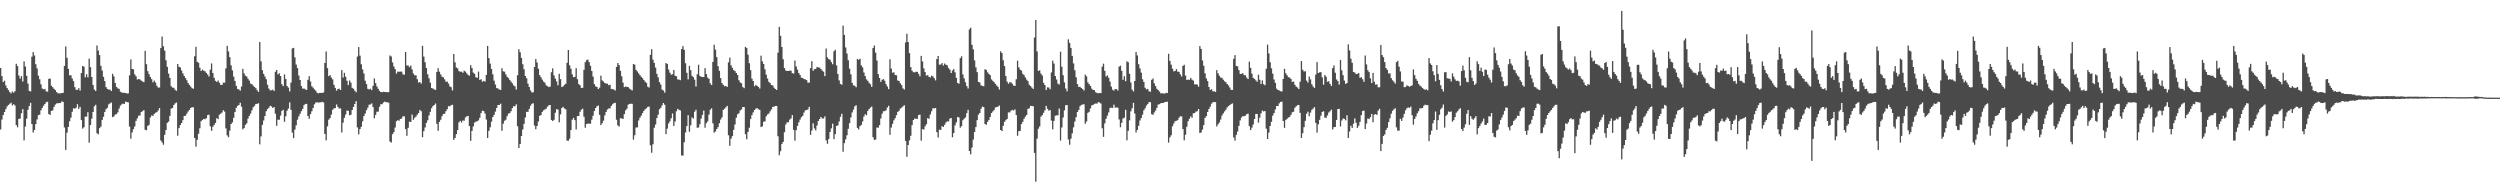 <svg xmlns="http://www.w3.org/2000/svg" width="1920" height="150"><path d="M0 52.190h1v47.223H0zM1 58.453h1v33.355H1zM2 63.017h1v25.365H2zM3 61.941h1v24.069H3zM4 65.621h1v18.173H4zM5 67.617h1v14.152H5zM6 69.175h1v11.485H6zM7 70.726h1v9.018H7zM8 71.742h1v7.169H8zM9 70.225h1v10.743H9zM10 71.170h1v8.864H10zM11 70.039h1v11.029H11zM12 48.998h1v47.093H12zM13 50.756h1v47.012H13zM14 58.020h1v33.394H14zM15 60.374h1v30.586H15zM16 58.412h1v28.551H16zM17 62.593h1v21.228H17zM18 47.081h1v60.750H18zM19 51.075h1v46.105H19zM20 58.210h1v32.944H20zM21 64.227h1v20.117H21zM22 69.810h1v11.608H22zM23 70.260h1v8.754H23zM24 43.499h1v51.758H24zM25 40.008h1v61.705H25zM26 42.610h1v57.179H26zM27 49.294h1v46.034H27zM28 52.526h1v39.198H28zM29 58.125h1v30.338H29zM30 60.881h1v27.206H30zM31 64.791h1v19.942H31zM32 68.068h1v14.739H32zM33 68.609h1v12.557H33zM34 68.325h1v11.536H34zM35 70.132h1v8.426H35zM36 70.450h1v7.688H36zM37 60.553h1v27.126H37zM38 60.311h1v27.902H38zM39 65.846h1v19.315H39zM40 66.954h1v17.890H40zM41 68.224h1v13.902H41zM42 69.163h1v11.146H42zM43 70.731h1v8.688H43zM44 71.668h1v7.657H44zM45 71.652h1v7.447H45zM46 71.722h1v7.340H46zM47 71.496h1v6.309H47zM48 71.263h1v7.020H48zM49 50.622h1v47.265H49zM50 35.674h1v79.470H50zM51 44.334h1v57.558H51zM52 52.863h1v44.567H52zM53 57.797h1v35.338H53zM54 57.853h1v32.503H54zM55 60.306h1v25.482H55zM56 62.332h1v20.836H56zM57 66.907h1v16.616H57zM58 68.886h1v13.801H58zM59 69.019h1v11.019H59zM60 67.710h1v15.923H60zM61 69.503h1v12.571H61zM62 56.097h1v36.122H62zM63 50.713h1v48.071H63zM64 51.199h1v46.537H64zM65 59.363h1v30.217H65zM66 57.048h1v32.524H66zM67 59.368h1v26.821H67zM68 44.997h1v64.550H68zM69 51.550h1v44.446H69zM70 59.122h1v31.998H70zM71 65.283h1v20.754H71zM72 68.755h1v12.922H72zM73 69.900h1v10.573H73zM74 34.922h1v67.445H74zM75 38.822h1v64.333H75zM76 42.287h1v56.116H76zM77 50.562h1v46.649H77zM78 54.144h1v37.946H78zM79 59.027h1v30.665H79zM80 62.272h1v23.739H80zM81 66.926h1v16.925H81zM82 68.299h1v14.489H82zM83 68.739h1v11.454H83zM84 68.809h1v10.595H84zM85 69.903h1v8.861H85zM86 56.658h1v33.366H86zM87 58.664h1v30.739H87zM88 63.711h1v24.302H88zM89 66.732h1v20.880H89zM90 67.864h1v18.385H90zM91 68.234h1v15.189H91zM92 70.379h1v10.720H92zM93 71.077h1v9.086H93zM94 71.281h1v8.257H94zM95 71.346h1v8.545H95zM96 71.395h1v6.703H96zM97 71.825h1v6.616H97zM98 71.711h1v6.875H98zM99 57.854h1v39.393H99zM100 45.612h1v60.931H100zM101 52.924h1v48.823H101zM102 53.232h1v45.930H102zM103 57.090h1v40.028H103zM104 58.588h1v34.223H104zM105 61.075h1v29.812H105zM106 60.660h1v28.220H106zM107 61.042h1v27.612H107zM108 61.898h1v24.175H108zM109 62.578h1v22.778H109zM110 63.062h1v21.452H110zM111 39.089h1v60.593H111zM112 49.320h1v50.669H112zM113 54.642h1v42.084H113zM114 56.915h1v38.967H114zM115 59.160h1v31.102H115zM116 60.771h1v27.915H116zM117 63.214h1v25.774H117zM118 61.890h1v25.572H118zM119 63.405h1v23.183H119zM120 65.899h1v20.207H120zM121 67.286h1v17.575H121zM122 67.171h1v15.854H122zM123 36.913h1v70.983H123zM124 28.073h1v81.304H124zM125 35.547h1v75.607H125zM126 38.933h1v64.575H126zM127 46.299h1v53.519H127zM128 51.366h1v42.929H128zM129 56.534h1v36.882H129zM130 59.868h1v29.122H130zM131 66.234h1v17.162H131zM132 67.217h1v15.749H132zM133 67.439h1v13.255H133zM134 68.909h1v10.487H134zM135 69.716h1v9.027H135zM136 49.155h1v55.055H136zM137 51.319h1v47.060H137zM138 51.805h1v44.280H138zM139 54.174h1v40.265H139zM140 56.438h1v35.799H140zM141 58.296h1v30.802H141zM142 59.953h1v28.950H142zM143 61.662h1v25.612H143zM144 63.740h1v21.920H144zM145 65.213h1v19.216H145zM146 66.508h1v16.421H146zM147 67.715h1v14.497H147zM148 68.149h1v14.376H148zM149 43.195h1v62.737H149zM150 36.003h1v76.655H150zM151 47.523h1v59.823H151zM152 48.186h1v54.519H152zM153 51.963h1v46.567H153zM154 54.522h1v38.576H154zM155 53.449h1v38.665H155zM156 54.251h1v37.039H156zM157 54.807h1v36.800H157zM158 55.970h1v34.813H158zM159 57.237h1v31.208H159zM160 58.768h1v29.313H160zM161 53.481h1v43.527H161zM162 48.748h1v51.706H162zM163 56.091h1v41.242H163zM164 59.730h1v36.201H164zM165 62.048h1v32.362H165zM166 62.932h1v27.839H166zM167 61.875h1v29.614H167zM168 63.482h1v24.614H168zM169 65.124h1v22.166H169zM170 65.280h1v21.128H170zM171 63.468h1v21.212H171zM172 63.491h1v22.204H172zM173 52.514h1v46.098H173zM174 35.211h1v68.797H174zM175 39.489h1v65.954H175zM176 43.880h1v56.445H176zM177 50.163h1v45.088H177zM178 54.030h1v39.991H178zM179 58.851h1v31.634H179zM180 62.149h1v23.857H180zM181 65.922h1v16.817H181zM182 68.295h1v13.023H182zM183 68.730h1v11.917H183zM184 69.557h1v9.324H184zM185 66.450h1v15.518H185zM186 52.883h1v46.432H186zM187 56.382h1v41.971H187zM188 58.132h1v37.767H188zM189 58.804h1v35.900H189zM190 60.481h1v30.585H190zM191 61.899h1v27.062H191zM192 64.220h1v23.063H192zM193 64.633h1v20.155H193zM194 65.827h1v16.536H194zM195 66.806h1v14.511H195zM196 67.716h1v12.172H196zM197 69.274h1v10.436H197zM198 70.556h1v8.754H198zM199 32.267h1v78.555H199zM200 47.116h1v57.622H200zM201 53.927h1v41.985H201zM202 56.684h1v35.882H202zM203 58.701h1v30.433H203zM204 60.833h1v24.641H204zM205 65.101h1v18.641H205zM206 67.970h1v14.756H206zM207 69.392h1v11.870H207zM208 69.359h1v12.345H208zM209 68.743h1v14.199H209zM210 69.891h1v12.344H210zM211 55.158h1v32.194H211zM212 53.749h1v42.877H212zM213 57.149h1v34.779H213zM214 56.250h1v35.765H214zM215 58.362h1v30.414H215zM216 64.669h1v20.538H216zM217 66.150h1v18.160H217zM218 57.120h1v36.402H218zM219 60.705h1v28.569H219zM220 66.086h1v18.933H220zM221 67.284h1v16.107H221zM222 70.209h1v8.435H222zM223 63.445h1v20.952H223zM224 37.155h1v64.706H224zM225 36.786h1v69.306H225zM226 44.093h1v55.422H226zM227 49.583h1v46.659H227zM228 52.253h1v39.636H228zM229 58.068h1v31.341H229zM230 61.457h1v25.963H230zM231 66.080h1v19.308H231zM232 68.113h1v15.502H232zM233 67.950h1v12.839H233zM234 68.681h1v11.126H234zM235 69.068h1v10.700H235zM236 61.273h1v27.842H236zM237 58.533h1v32.709H237zM238 62.548h1v25.043H238zM239 66.243h1v19.203H239zM240 67.353h1v15.584H240zM241 68.617h1v11.506H241zM242 69.569h1v9.288H242zM243 71.163h1v7.299H243zM244 71.726h1v7.142H244zM245 71.323h1v7.334H245zM246 71.315h1v7.214H246zM247 71.305h1v6.933H247zM248 71.015h1v7.658H248zM249 48.342h1v54.494H249zM250 39.515h1v68.306H250zM251 52.311h1v44.728H251zM252 58.471h1v33.426H252zM253 57.643h1v33.057H253zM254 59.564h1v28.443H254zM255 60.921h1v23.382H255zM256 65.151h1v18.102H256zM257 67.485h1v15.569H257zM258 69.629h1v10.618H258zM259 68.398h1v13.654H259zM260 68.081h1v15.329H260zM261 69.119h1v14.087H261zM262 53.871h1v47.873H262zM263 59.548h1v34.642H263zM264 55.925h1v34.551H264zM265 58.938h1v29.002H265zM266 61.995h1v22.962H266zM267 65.346h1v19.741H267zM268 61.804h1v26.721H268zM269 63.481h1v24.630H269zM270 67.416h1v17.083H270zM271 68.173h1v13.964H271zM272 69.705h1v10.178H272zM273 70.844h1v6.836H273zM274 43.411h1v54.411H274zM275 36.138h1v67.075H275zM276 42.770h1v56.368H276zM277 49.362h1v48.025H277zM278 53.302h1v39.941H278zM279 56.438h1v32.748H279zM280 61.968h1v25.300H280zM281 64.555h1v20.084H281zM282 68.205h1v14.530H282zM283 68.725h1v11.721H283zM284 68.170h1v12.056H284zM285 69.212h1v10.197H285zM286 65.906h1v16.307H286zM287 60.259h1v30.553H287zM288 63.868h1v24.391H288zM289 66.412h1v19.410H289zM290 68.175h1v17.553H290zM291 69.791h1v12.232H291zM292 70.644h1v9.406H292zM293 70.801h1v9.286H293zM294 70.511h1v8.256H294zM295 70.635h1v7.387H295zM296 70.636h1v7.819H296zM297 70.930h1v7.668H297zM298 70.707h1v8.147H298zM299 42.581h1v66.137H299zM300 43.366h1v66.145H300zM301 47.921h1v55.148H301zM302 50.972h1v50.539H302zM303 53.027h1v44.894H303zM304 56.525h1v36.591H304zM305 55.008h1v37.253H305zM306 55.098h1v37.618H306zM307 55.010h1v36.385H307zM308 54.976h1v36.066H308zM309 57.104h1v32.181H309zM310 57.404h1v32.014H310zM311 39.927h1v59.176H311zM312 50.339h1v53.960H312zM313 50.322h1v47.812H313zM314 51.618h1v41.810H314zM315 50.323h1v43.377H315zM316 53.279h1v34.739H316zM317 56.407h1v35.606H317zM318 57.854h1v32.637H318zM319 57.799h1v31.713H319zM320 60.816h1v27.257H320zM321 63.458h1v23.304H321zM322 62.969h1v21.447H322zM323 64.195h1v21.238H323zM324 35.190h1v70.122H324zM325 43.488h1v57.215H325zM326 47.839h1v50.085H326zM327 52.290h1v42.140H327zM328 57.026h1v35.313H328zM329 60.115h1v28.563H329zM330 63.474h1v22.403H330zM331 67.646h1v15.463H331zM332 68.007h1v13.512H332zM333 68.664h1v11.998H333zM334 69.091h1v10.427H334zM335 55.246h1v39.878H335zM336 52.392h1v48.062H336zM337 55.033h1v38.556H337zM338 57.128h1v34.812H338zM339 58.916h1v30.334H339zM340 59.371h1v28.172H340zM341 60.911h1v26.372H341zM342 62.780h1v22.607H342zM343 62.665h1v21.179H343zM344 64.154h1v17.405H344zM345 66.295h1v15.363H345zM346 66.972h1v13.816H346zM347 69.445h1v11.037H347zM348 41.467h1v65.963H348zM349 47.884h1v58.031H349zM350 51.821h1v51.237H350zM351 52.554h1v47.286H351zM352 54.625h1v39.389H352zM353 55.079h1v37.758H353zM354 55.026h1v39.066H354zM355 55.927h1v36.596H355zM356 54.277h1v38.468H356zM357 54.984h1v35.214H357zM358 56.366h1v32.954H358zM359 57.500h1v31.476H359zM360 58.089h1v38.741H360zM361 50.065h1v58.059H361zM362 52.285h1v48.285H362zM363 55.757h1v41.364H363zM364 56.658h1v37.445H364zM365 59.267h1v34.227H365zM366 59.788h1v33.316H366zM367 54.972h1v37.474H367zM368 61.366h1v29.085H368zM369 60.828h1v26.015H369zM370 62.721h1v22.275H370zM371 62.146h1v23.138H371zM372 62.684h1v24.513H372zM373 57.486h1v34.386H373zM374 35.266h1v70.682H374zM375 44.632h1v55.871H375zM376 48.829h1v48.976H376zM377 52.956h1v40.492H377zM378 57.063h1v32.803H378zM379 61.877h1v26.301H379zM380 64.929h1v20.762H380zM381 67.627h1v15.280H381zM382 68.012h1v12.554H382zM383 68.748h1v11.911H383zM384 69.085h1v10.532H384zM385 52.380h1v48.072H385zM386 54.807h1v40.211H386zM387 55.025h1v37.735H387zM388 57.133h1v34.804H388zM389 58.919h1v30.336H389zM390 59.951h1v27.328H390zM391 61.389h1v25.495H391zM392 62.660h1v22.727H392zM393 63.981h1v19.011H393zM394 65.518h1v16.042H394zM395 66.319h1v15.336H395zM396 68.779h1v11.363H396zM397 57.778h1v39.134H397zM398 37.774h1v75.892H398zM399 40.190h1v70.421H399zM400 44.506h1v59.931H400zM401 49.353h1v50.132H401zM402 53.181h1v41.875H402zM403 58.365h1v31.856H403zM404 60.087h1v25.774H404zM405 64.257h1v21.669H405zM406 66.793h1v16.846H406zM407 69.501h1v11.698H407zM408 71.010h1v8.740H408zM409 70.838h1v8.423H409zM410 51.459h1v44.936H410zM411 45.316h1v53.969H411zM412 47.989h1v48.711H412zM413 52.796h1v40.516H413zM414 57.699h1v31.308H414zM415 59.360h1v28.976H415zM416 61.109h1v24.818H416zM417 62.671h1v22.008H417zM418 63.464h1v20.628H418zM419 65.486h1v17.988H419zM420 66.211h1v15.735H420zM421 66.884h1v14.000H421zM422 66.530h1v14.096H422zM423 55.479h1v36.612H423zM424 52.456h1v40.482H424zM425 57.925h1v34.103H425zM426 60.399h1v26.191H426zM427 62.513h1v21.269H427zM428 65.462h1v18.757H428zM429 56.693h1v37.262H429zM430 60.792h1v27.081H430zM431 66.872h1v16.109H431zM432 66.292h1v15.793H432zM433 65.131h1v18.208H433zM434 64.315h1v19.652H434zM435 48.244h1v59.717H435zM436 38.380h1v69.761H436zM437 50.166h1v56.309H437zM438 52.812h1v47.095H438zM439 57.070h1v34.820H439zM440 59.295h1v31.206H440zM441 59.029h1v33.223H441zM442 52.307h1v47.055H442zM443 60.802h1v28.359H443zM444 64.563h1v24.545H444zM445 65.493h1v20.385H445zM446 67.528h1v16.679H446zM447 67.415h1v16.088H447zM448 53.611h1v36.019H448zM449 47.756h1v50.340H449zM450 46.246h1v48.971H450zM451 45.740h1v49.193H451zM452 47.731h1v47.173H452zM453 50.464h1v44.560H453zM454 54.473h1v37.426H454zM455 58.851h1v30.056H455zM456 64.589h1v20.597H456zM457 66.295h1v16.650H457zM458 66.783h1v14.842H458zM459 68.424h1v12.601H459zM460 67.328h1v20.862H460zM461 58.121h1v37.989H461zM462 61.734h1v32.896H462zM463 62.609h1v30.050H463zM464 63.732h1v24.871H464zM465 64.220h1v21.801H465zM466 64.264h1v19.862H466zM467 65.442h1v17.938H467zM468 65.142h1v18.079H468zM469 68.284h1v13.082H469zM470 68.410h1v11.691H470zM471 68.826h1v10.390H471zM472 69.481h1v9.445H472zM473 51.395h1v40.578H473zM474 48.408h1v47.892H474zM475 50.025h1v47.224H475zM476 54.381h1v36.447H476zM477 58.581h1v32.346H477zM478 63.480h1v27.890H478zM479 66.904h1v20.773H479zM480 66.473h1v18.286H480zM481 66.705h1v16.783H481zM482 66.925h1v13.461H482zM483 68.036h1v11.763H483zM484 68.752h1v10.851H484zM485 69.490h1v10.304H485zM486 49.193h1v58.072H486zM487 49.668h1v54.208H487zM488 53.671h1v44.254H488zM489 54.885h1v42.968H489zM490 56.308h1v36.190H490zM491 57.719h1v32.692H491zM492 58.950h1v29.872H492zM493 60.000h1v26.850H493zM494 61.448h1v23.680H494zM495 62.727h1v21.259H495zM496 63.682h1v19.524H496zM497 66.562h1v15.524H497zM498 67.238h1v14.631H498zM499 42.118h1v69.518H499zM500 37.774h1v79.512H500zM501 45.802h1v64.983H501zM502 48.349h1v49.727H502zM503 51.863h1v43.753H503zM504 56.684h1v34.008H504zM505 59.402h1v28.669H505zM506 63.072h1v20.839H506zM507 64.906h1v17.945H507zM508 68.807h1v12.138H508zM509 69.491h1v9.608H509zM510 71.119h1v9.318H510zM511 48.369h1v54.712H511zM512 49.098h1v49.734H512zM513 53.377h1v41.466H513zM514 55.800h1v37.400H514zM515 57.394h1v33.419H515zM516 56.982h1v30.171H516zM517 53.781h1v42.923H517zM518 58.223h1v35.114H518zM519 58.584h1v26.879H519zM520 60.966h1v22.624H520zM521 61.121h1v23.240H521zM522 61.573h1v23.267H522zM523 37.671h1v81.729H523zM524 35.430h1v84.069H524zM525 38.253h1v71.025H525zM526 48.590h1v53.121H526zM527 55.923h1v40.922H527zM528 60.989h1v27.471H528zM529 50.597h1v50.597H529zM530 53.931h1v42.250H530zM531 58.280h1v31.939H531zM532 59.293h1v31.757H532zM533 61.203h1v24.631H533zM534 66.436h1v17.818H534zM535 57.003h1v41.104H535zM536 49.738h1v48.228H536zM537 58.239h1v37.173H537zM538 58.965h1v32.132H538zM539 59.116h1v29.116H539zM540 59.199h1v25.721H540zM541 52.348h1v45.748H541zM542 56.904h1v37.694H542zM543 59.587h1v33.588H543zM544 60.497h1v27.441H544zM545 64.000h1v20.335H545zM546 65.295h1v17.929H546zM547 47.517h1v47.202H547zM548 34.353h1v67.557H548zM549 38.109h1v62.869H549zM550 43.812h1v55.272H550zM551 50.821h1v46.811H551zM552 54.386h1v40.290H552zM553 59.982h1v31.804H553zM554 63.811h1v26.288H554zM555 65.160h1v19.237H555zM556 66.245h1v17.265H556zM557 65.928h1v16.515H557zM558 66.741h1v14.546H558zM559 47.867h1v56.024H559zM560 44.261h1v67.711H560zM561 50.195h1v56.228H561zM562 52.065h1v52.456H562zM563 53.877h1v45.787H563zM564 54.613h1v41.002H564zM565 56.039h1v34.344H565zM566 57.588h1v30.156H566zM567 61.603h1v25.368H567zM568 63.283h1v21.563H568zM569 63.969h1v20.071H569zM570 66.870h1v15.292H570zM571 67.718h1v14.533H571zM572 35.987h1v67.140H572zM573 36.799h1v70.147H573zM574 41.969h1v59.368H574zM575 48.554h1v49.480H575zM576 53.850h1v37.639H576zM577 60.424h1v28.029H577zM578 62.203h1v24.127H578zM579 66.248h1v18.276H579zM580 65.208h1v18.272H580zM581 65.954h1v17.103H581zM582 66.773h1v17.139H582zM583 68.012h1v16.347H583zM584 42.730h1v54.871H584zM585 47.171h1v49.834H585zM586 49.162h1v44.313H586zM587 53.202h1v40.008H587zM588 57.353h1v31.973H588zM589 60.309h1v27.554H589zM590 62.883h1v24.364H590zM591 63.856h1v21.664H591zM592 65.331h1v18.708H592zM593 65.584h1v16.508H593zM594 67.314h1v14.668H594zM595 68.361h1v13.007H595zM596 69.065h1v12.347H596zM597 40.388h1v64.254H597zM598 20.637h1v98.598H598zM599 27.517h1v88.633H599zM600 36.049h1v74.501H600zM601 45.498h1v63.460H601zM602 52.261h1v49.297H602zM603 54.146h1v41.447H603zM604 54.547h1v39.479H604zM605 54.408h1v39.424H605zM606 54.276h1v37.560H606zM607 54.291h1v36.640H607zM608 56.141h1v32.229H608zM609 56.513h1v43.229H609zM610 46.483h1v61.540H610zM611 51.035h1v48.983H611zM612 53.482h1v43.171H612zM613 56.061h1v37.884H613zM614 57.666h1v34.204H614zM615 59.647h1v30.359H615zM616 59.922h1v29.086H616zM617 60.659h1v25.827H617zM618 60.996h1v23.751H618zM619 61.510h1v23.021H619zM620 63.426h1v20.606H620zM621 63.490h1v18.567H621zM622 52.327h1v51.232H622zM623 46.941h1v53.332H623zM624 54.349h1v40.346H624zM625 53.081h1v45.542H625zM626 52.892h1v47.255H626zM627 51.406h1v44.978H627zM628 51.748h1v41.161H628zM629 51.948h1v39.437H629zM630 53.064h1v36.746H630zM631 54.188h1v36.822H631zM632 55.035h1v35.959H632zM633 58.466h1v30.951H633zM634 37.280h1v70.551H634zM635 44.065h1v66.371H635zM636 45.409h1v61.405H636zM637 45.887h1v55.482H637zM638 47.719h1v50.913H638zM639 49.342h1v45.645H639zM640 39.426h1v67.415H640zM641 38.241h1v64.749H641zM642 50.218h1v46.479H642zM643 56.763h1v39.479H643zM644 61.740h1v31.525H644zM645 64.464h1v25.234H645zM646 65.096h1v22.323H646zM647 19.656h1v96.894H647zM648 26.849h1v83.056H648zM649 36.435h1v70.632H649zM650 41.132h1v62.732H650zM651 46.279h1v52.631H651zM652 52.812h1v41.762H652zM653 57.089h1v33.103H653zM654 63.623h1v22.762H654zM655 65.526h1v18.656H655zM656 65.870h1v15.812H656zM657 67.021h1v13.804H657zM658 45.273h1v52.946H658zM659 45.946h1v53.462H659zM660 45.096h1v51.772H660zM661 50.206h1v45.741H661zM662 51.687h1v41.675H662zM663 55.660h1v33.830H663zM664 58.420h1v29.306H664zM665 60.903h1v27.600H665zM666 62.037h1v23.137H666zM667 63.613h1v20.120H667zM668 64.722h1v17.918H668zM669 66.704h1v15.171H669zM670 36.839h1v68.551H670zM671 34.971h1v72.503H671zM672 40.418h1v66.763H672zM673 46.516h1v51.445H673zM674 56.912h1v41.182H674zM675 59.924h1v36.167H675zM676 62.897h1v28.139H676zM677 61.283h1v26.081H677zM678 60.781h1v24.687H678zM679 61.988h1v23.370H679zM680 64.618h1v20.067H680zM681 66.448h1v16.122H681zM682 68.430h1v12.840H682zM683 45.538h1v57.977H683zM684 52.651h1v45.319H684zM685 55.854h1v39.257H685zM686 55.483h1v36.944H686zM687 57.587h1v33.255H687zM688 57.820h1v30.620H688zM689 61.772h1v24.179H689zM690 62.198h1v22.908H690zM691 64.010h1v19.367H691zM692 65.358h1v17.352H692zM693 67.868h1v13.808H693zM694 68.779h1v12.053H694zM695 32.595h1v75.658H695zM696 25.891h1v94.546H696zM697 32.281h1v79.153H697zM698 40.817h1v67.031H698zM699 51.579h1v52.713H699zM700 54.289h1v41.802H700zM701 55.443h1v36.696H701zM702 55.539h1v35.537H702zM703 55.090h1v36.038H703zM704 55.201h1v36.112H704zM705 56.678h1v31.731H705zM706 58.575h1v29.427H706zM707 42.929h1v65.106H707zM708 47.199h1v51.919H708zM709 52.502h1v47.056H709zM710 55.360h1v41.657H710zM711 58.071h1v37.327H711zM712 57.705h1v33.006H712zM713 58.993h1v32.235H713zM714 59.485h1v28.428H714zM715 58.120h1v27.327H715zM716 58.613h1v24.468H716zM717 60.026h1v23.259H717zM718 61.723h1v21.235H718zM719 45.365h1v56.172H719zM720 42.995h1v62.559H720zM721 49.681h1v49.830H721zM722 49.557h1v50.259H722zM723 48.442h1v48.457H723zM724 50.333h1v47.162H724zM725 48.780h1v47.115H725zM726 49.727h1v44.379H726zM727 50.161h1v42.981H727zM728 52.252h1v41.109H728zM729 53.459h1v37.643H729zM730 56.103h1v34.497H730zM731 54.173h1v51.222H731zM732 53.055h1v49.153H732zM733 55.573h1v40.692H733zM734 59.781h1v34.241H734zM735 63.684h1v26.098H735zM736 64.318h1v25.959H736zM737 44.636h1v53.405H737zM738 43.221h1v53.641H738zM739 57.137h1v35.181H739zM740 60.223h1v30.963H740zM741 63.248h1v26.959H741zM742 66.102h1v20.803H742zM743 67.935h1v16.404H743zM744 22.581h1v93.392H744zM745 21.244h1v97.305H745zM746 34.382h1v78.951H746zM747 37.862h1v69.363H747zM748 46.392h1v54.992H748zM749 51.709h1v45.858H749zM750 55.382h1v36.861H750zM751 62.946h1v25.141H751zM752 63.353h1v23.453H752zM753 65.537h1v17.993H753zM754 65.987h1v15.866H754zM755 66.256h1v16.023H755zM756 53.204h1v42.007H756zM757 53.640h1v42.176H757zM758 55.552h1v38.044H758zM759 56.752h1v35.357H759zM760 57.746h1v32.074H760zM761 60.965h1v25.880H761zM762 62.069h1v23.543H762zM763 63.110h1v21.410H763zM764 64.427h1v18.109H764zM765 65.713h1v16.494H765zM766 66.641h1v15.238H766zM767 68.744h1v12.288H767zM768 39.446h1v60.391H768zM769 40.690h1v60.036H769zM770 46.288h1v50.344H770zM771 50.722h1v42.851H771zM772 58.431h1v33.858H772zM773 62.745h1v28.606H773zM774 64.293h1v22.005H774zM775 63.125h1v23.236H775zM776 63.305h1v21.763H776zM777 64.304h1v20.094H777zM778 65.756h1v19.157H778zM779 66.022h1v17.974H779zM780 60.857h1v27.511H780zM781 46.608h1v57.623H781zM782 51.704h1v49.121H782zM783 53.529h1v46.938H783zM784 54.218h1v41.134H784zM785 56.632h1v36.936H785zM786 57.703h1v33.504H786zM787 59.460h1v30.078H787zM788 61.167h1v27.083H788zM789 62.367h1v21.230H789zM790 65.121h1v18.003H790zM791 66.079h1v15.210H791zM792 67.302h1v14.196H792zM793 68.310h1v13.275H793zM794 28.800h1v88.586H794zM795 15.407h1v124.103H795zM796 39.476h1v67.028H796zM797 54.469h1v44.412H797zM798 54.023h1v43.103H798zM799 56.596h1v32.976H799zM800 57.999h1v30.442H800zM801 63.606h1v23.046H801zM802 65.345h1v19.366H802zM803 69.113h1v12.195H803zM804 67.062h1v16.517H804zM805 67.211h1v17.766H805zM806 68.543h1v15.982H806zM807 55.601h1v36.975H807zM808 46.610h1v52.696H808zM809 48.862h1v43.974H809zM810 58.419h1v30.488H810zM811 61.108h1v27.493H811zM812 64.183h1v24.392H812zM813 64.924h1v18.413H813zM814 39.738h1v68.230H814zM815 51.237h1v46.654H815zM816 57.742h1v32.533H816zM817 63.289h1v21.504H817zM818 68.006h1v12.817H818zM819 70.131h1v10.489H819zM820 30.209h1v76.910H820zM821 32.934h1v78.223H821zM822 36.816h1v69.659H822zM823 42.919h1v59.531H823zM824 48.714h1v49.072H824zM825 53.954h1v39.367H825zM826 59.348h1v30.635H826zM827 64.572h1v21.455H827zM828 66.740h1v17.708H828zM829 66.639h1v14.980H829zM830 67.587h1v13.007H830zM831 68.388h1v11.860H831zM832 69.485h1v10.597H832zM833 57.370h1v37.662H833zM834 58.690h1v34.661H834zM835 63.306h1v23.383H835zM836 64.672h1v21.173H836zM837 65.986h1v17.243H837zM838 68.070h1v12.865H838zM839 69.142h1v11.460H839zM840 69.166h1v10.641H840zM841 70.806h1v8.640H841zM842 71.378h1v8.243H842zM843 71.694h1v6.758H843zM844 71.331h1v7.399H844zM845 71.502h1v8.075H845zM846 51.141h1v47.359H846zM847 48.917h1v56.191H847zM848 54.358h1v40.400H848zM849 58.746h1v32.446H849zM850 57.914h1v30.886H850zM851 59.712h1v26.591H851zM852 62.649h1v20.257H852zM853 66.533h1v16.139H853zM854 68.888h1v13.996H854zM855 69.650h1v10.742H855zM856 68.359h1v14.315H856zM857 68.448h1v14.028H857zM858 69.512h1v13.168H858zM859 51.138h1v40.621H859zM860 50.417h1v47.315H860zM861 54.360h1v39.959H861zM862 61.264h1v29.752H862zM863 58.504h1v31.869H863zM864 62.341h1v21.964H864zM865 47.079h1v60.711H865zM866 47.809h1v52.670H866zM867 56.692h1v35.720H867zM868 63.371h1v22.145H868zM869 68.880h1v14.268H869zM870 70.253h1v8.764H870zM871 62.198h1v24.985H871zM872 40.002h1v61.711H872zM873 42.620h1v57.178H873zM874 49.292h1v47.318H874zM875 52.542h1v40.021H875zM876 55.757h1v34.900H876zM877 60.886h1v27.204H877zM878 62.959h1v21.781H878zM879 67.359h1v15.859H879zM880 68.615h1v12.551H880zM881 68.321h1v11.546H881zM882 70.137h1v8.257H882zM883 70.449h1v8.112H883zM884 61.282h1v26.402H884zM885 60.303h1v27.912H885zM886 63.976h1v22.379H886zM887 66.041h1v18.858H887zM888 68.224h1v14.599H888zM889 69.167h1v11.171H889zM890 70.312h1v9.731H890zM891 71.668h1v7.662H891zM892 71.649h1v7.451H892zM893 71.731h1v7.328H893zM894 71.878h1v6.501H894zM895 71.261h1v7.029H895zM896 71.458h1v6.620H896zM897 41.259h1v68.274H897zM898 46.747h1v58.769H898zM899 49.724h1v54.167H899zM900 52.742h1v44.208H900zM901 54.816h1v40.082H901zM902 54.501h1v38.616H902zM903 53.083h1v39.700H903zM904 54.995h1v37.291H904zM905 55.210h1v35.245H905zM906 57.084h1v32.221H906zM907 58.706h1v30.717H907zM908 50.650h1v48.486H908zM909 49.703h1v58.048H909zM910 58.019h1v45.467H910zM911 61.414h1v35.902H911zM912 61.150h1v31.994H912zM913 61.280h1v29.978H913zM914 59.805h1v29.605H914zM915 61.176h1v29.299H915zM916 61.918h1v25.129H916zM917 64.771h1v22.076H917zM918 64.786h1v20.984H918zM919 64.906h1v20.518H919zM920 66.557h1v17.132H920zM921 35.369h1v66.761H921zM922 37.565h1v64.193H922zM923 46.397h1v53.098H923zM924 50.475h1v45.587H924zM925 56.339h1v34.209H925zM926 60.244h1v28.923H926zM927 62.281h1v23.680H927zM928 66.809h1v16.846H928zM929 69.121h1v12.779H929zM930 68.434h1v11.167H930zM931 70.154h1v8.376H931zM932 70.087h1v8.197H932zM933 70.628h1v7.840H933zM934 53.841h1v43.284H934zM935 56.324h1v39.149H935zM936 58.168h1v35.864H936zM937 59.545h1v32.266H937zM938 59.805h1v28.979H938zM939 61.207h1v25.903H939zM940 62.424h1v23.143H940zM941 63.183h1v21.033H941zM942 64.495h1v18.004H942zM943 65.650h1v15.881H943zM944 67.213h1v13.502H944zM945 69.018h1v10.947H945zM946 69.082h1v10.320H946zM947 45.142h1v60.440H947zM948 42.333h1v65.723H948zM949 50.627h1v52.929H949zM950 50.994h1v50.048H950zM951 53.862h1v42.818H951zM952 56.802h1v35.639H952zM953 56.716h1v33.539H953zM954 56.184h1v33.007H954zM955 57.679h1v31.597H955zM956 57.774h1v31.080H956zM957 59.615h1v28.106H957zM958 60.701h1v26.575H958zM959 47.336h1v49.596H959zM960 52.054h1v47.857H960zM961 56.519h1v41.465H961zM962 59.801h1v35.768H962zM963 60.646h1v30.742H963zM964 61.706h1v25.821H964zM965 62.791h1v24.697H965zM966 57.395h1v36.744H966zM967 61.246h1v29.119H967zM968 64.550h1v22.464H968zM969 61.742h1v23.149H969zM970 64.647h1v20.951H970zM971 65.415h1v19.769H971zM972 52.803h1v46.004H972zM973 34.269h1v72.500H973zM974 41.046h1v60.775H974zM975 47.832h1v48.944H975zM976 52.464h1v41.011H976zM977 56.552h1v32.282H977zM978 61.023h1v25.821H978zM979 63.643h1v20.446H979zM980 68.088h1v13.319H980zM981 69.113h1v12.337H981zM982 69.457h1v9.909H982zM983 70.052h1v8.208H983zM984 70.309h1v7.762H984zM985 60.625h1v32.297H985zM986 52.817h1v45.389H986zM987 56.261h1v35.849H987zM988 57.825h1v33.467H988zM989 59.264h1v31.006H989zM990 59.560h1v30.173H990zM991 60.600h1v27.575H991zM992 62.949h1v23.285H992zM993 62.621h1v23.180H993zM994 65.103h1v17.707H994zM995 66.506h1v15.130H995zM996 67.232h1v13.582H996zM997 68.418h1v12.180H997zM998 62.792h1v23.911H998zM999 46.856h1v59.102H999zM1000 53.615h1v48.680H1000zM1001 54.867h1v42.814H1001zM1002 54.709h1v38.046H1002zM1003 61.909h1v25.471H1003zM1004 63.410h1v22.370H1004zM1005 58.775h1v30.517H1005zM1006 60.954h1v25.517H1006zM1007 64.643h1v19.705H1007zM1008 66.393h1v17.000H1008zM1009 67.553h1v14.733H1009zM1010 57.293h1v37.060H1010zM1011 47.700h1v54.152H1011zM1012 56.045h1v39.453H1012zM1013 55.546h1v36.498H1013zM1014 55.392h1v33.468H1014zM1015 59.381h1v26.586H1015zM1016 65.039h1v20.435H1016zM1017 57.579h1v32.734H1017zM1018 58.953h1v31.520H1018zM1019 62.819h1v25.856H1019zM1020 62.337h1v24.102H1020zM1021 64.393h1v21.067H1021zM1022 66.015h1v18.222H1022zM1023 52.323h1v47.098H1023zM1024 50.287h1v47.343H1024zM1025 55.848h1v41.634H1025zM1026 61.005h1v31.080H1026zM1027 62.248h1v21.477H1027zM1028 64.949h1v18.674H1028zM1029 46.027h1v51.107H1029zM1030 54.009h1v38.505H1030zM1031 57.740h1v33.248H1031zM1032 61.904h1v29.390H1032zM1033 64.474h1v27.942H1033zM1034 63.734h1v24.812H1034zM1035 34.062h1v71.942H1035zM1036 38.778h1v62.262H1036zM1037 45.053h1v51.515H1037zM1038 48.230h1v50.014H1038zM1039 55.269h1v39.784H1039zM1040 55.719h1v35.227H1040zM1041 56.889h1v37.347H1041zM1042 56.745h1v41.478H1042zM1043 56.127h1v40.458H1043zM1044 59.757h1v33.864H1044zM1045 59.236h1v29.210H1045zM1046 60.835h1v24.451H1046zM1047 62.844h1v22.074H1047zM1048 42.632h1v56.510H1048zM1049 49.461h1v45.435H1049zM1050 53.978h1v37.041H1050zM1051 55.414h1v36.045H1051zM1052 60.146h1v29.813H1052zM1053 63.785h1v23.766H1053zM1054 55.949h1v37.953H1054zM1055 62.824h1v25.228H1055zM1056 65.022h1v22.617H1056zM1057 64.761h1v23.492H1057zM1058 67.033h1v17.930H1058zM1059 67.005h1v16.568H1059zM1060 34.486h1v81.552H1060zM1061 42.266h1v68.215H1061zM1062 43.913h1v60.476H1062zM1063 47.678h1v55.587H1063zM1064 52.293h1v47.512H1064zM1065 53.609h1v44.520H1065zM1066 56.403h1v37.343H1066zM1067 56.373h1v34.566H1067zM1068 60.023h1v27.335H1068zM1069 61.627h1v23.449H1069zM1070 62.736h1v21.293H1070zM1071 64.208h1v18.923H1071zM1072 47.711h1v50.100H1072zM1073 46.722h1v53.690H1073zM1074 51.208h1v49.080H1074zM1075 54.905h1v36.333H1075zM1076 62.559h1v30.315H1076zM1077 62.709h1v27.600H1077zM1078 66.966h1v20.487H1078zM1079 66.772h1v17.907H1079zM1080 65.538h1v17.633H1080zM1081 65.979h1v16.494H1081zM1082 66.608h1v16.228H1082zM1083 66.064h1v15.790H1083zM1084 65.526h1v22.943H1084zM1085 53.327h1v42.402H1085zM1086 57.684h1v33.645H1086zM1087 60.495h1v28.944H1087zM1088 62.057h1v24.997H1088zM1089 64.393h1v21.019H1089zM1090 65.746h1v17.399H1090zM1091 66.462h1v16.789H1091zM1092 67.528h1v15.458H1092zM1093 68.408h1v12.796H1093zM1094 68.994h1v11.392H1094zM1095 68.535h1v12.221H1095zM1096 69.406h1v11.281H1096zM1097 44.608h1v63.794H1097zM1098 48.681h1v54.802H1098zM1099 49.895h1v50.448H1099zM1100 54.752h1v39.965H1100zM1101 57.766h1v34.432H1101zM1102 62.423h1v23.224H1102zM1103 49.973h1v49.744H1103zM1104 56.709h1v35.620H1104zM1105 61.353h1v26.835H1105zM1106 65.498h1v18.424H1106zM1107 68.399h1v14.305H1107zM1108 70.273h1v9.997H1108zM1109 55.502h1v42.506H1109zM1110 55.398h1v33.604H1110zM1111 60.130h1v27.774H1111zM1112 60.326h1v25.286H1112zM1113 60.563h1v25.457H1113zM1114 62.544h1v23.034H1114zM1115 56.380h1v37.076H1115zM1116 58.889h1v33.397H1116zM1117 60.915h1v28.999H1117zM1118 62.164h1v24.341H1118zM1119 61.948h1v23.505H1119zM1120 62.502h1v21.513H1120zM1121 65.814h1v17.279H1121zM1122 54.562h1v44.486H1122zM1123 50.389h1v50.252H1123zM1124 54.023h1v43.954H1124zM1125 59.714h1v35.722H1125zM1126 62.836h1v24.502H1126zM1127 63.158h1v21.340H1127zM1128 43.901h1v51.984H1128zM1129 54.006h1v35.204H1129zM1130 59.754h1v31.408H1130zM1131 62.268h1v29.761H1131zM1132 65.301h1v25.492H1132zM1133 64.168h1v25.042H1133zM1134 47.059h1v56.184H1134zM1135 49.237h1v49.179H1135zM1136 54.480h1v42.357H1136zM1137 51.953h1v42.979H1137zM1138 55.119h1v38.217H1138zM1139 58.407h1v32.661H1139zM1140 53.432h1v42.551H1140zM1141 53.682h1v42.099H1141zM1142 57.346h1v37.135H1142zM1143 59.592h1v29.758H1143zM1144 61.249h1v28.198H1144zM1145 63.363h1v23.465H1145zM1146 53.511h1v48.635H1146zM1147 36.477h1v68.594H1147zM1148 40.831h1v64.671H1148zM1149 46.328h1v53.998H1149zM1150 49.797h1v49.655H1150zM1151 52.009h1v43.552H1151zM1152 54.935h1v37.270H1152zM1153 59.036h1v31.259H1153zM1154 62.407h1v25.665H1154zM1155 66.142h1v19.034H1155zM1156 66.262h1v16.350H1156zM1157 65.564h1v17.190H1157zM1158 49.321h1v48.416H1158zM1159 45.295h1v54.849H1159zM1160 48.776h1v48.021H1160zM1161 50.318h1v45.606H1161zM1162 53.438h1v39.565H1162zM1163 53.952h1v37.946H1163zM1164 56.285h1v34.560H1164zM1165 57.957h1v30.836H1165zM1166 58.976h1v30.090H1166zM1167 61.592h1v23.821H1167zM1168 62.933h1v20.380H1168zM1169 65.484h1v17.198H1169zM1170 66.541h1v15.899H1170zM1171 39.339h1v61.238H1171zM1172 42.669h1v60.928H1172zM1173 46.059h1v54.072H1173zM1174 51.189h1v44.707H1174zM1175 57.442h1v37.542H1175zM1176 60.260h1v31.715H1176zM1177 63.274h1v25.826H1177zM1178 66.637h1v17.984H1178zM1179 67.077h1v15.804H1179zM1180 68.032h1v11.612H1180zM1181 68.743h1v10.873H1181zM1182 69.152h1v11.249H1182zM1183 42.043h1v60.430H1183zM1184 41.481h1v60.551H1184zM1185 50.994h1v46.837H1185zM1186 52.798h1v42.984H1186zM1187 55.362h1v35.932H1187zM1188 56.449h1v31.858H1188zM1189 58.084h1v28.695H1189zM1190 60.682h1v24.866H1190zM1191 61.412h1v22.994H1191zM1192 64.262h1v18.651H1192zM1193 64.732h1v16.930H1193zM1194 65.764h1v14.711H1194zM1195 67.828h1v12.618H1195zM1196 20.298h1v95.793H1196zM1197 20.155h1v101.328H1197zM1198 31.441h1v82.851H1198zM1199 38.309h1v71.962H1199zM1200 47.096h1v58.593H1200zM1201 49.598h1v50.820H1201zM1202 51.648h1v43.064H1202zM1203 52.463h1v42.811H1203zM1204 53.446h1v40.386H1204zM1205 52.586h1v39.029H1205zM1206 53.929h1v36.780H1206zM1207 56.160h1v35.544H1207zM1208 55.933h1v35.667H1208zM1209 43.295h1v74.326H1209zM1210 47.789h1v56.942H1210zM1211 53.447h1v46.245H1211zM1212 58.152h1v37.682H1212zM1213 58.569h1v32.468H1213zM1214 60.434h1v26.659H1214zM1215 61.199h1v24.778H1215zM1216 63.328h1v23.103H1216zM1217 65.305h1v21.305H1217zM1218 66.004h1v19.619H1218zM1219 64.617h1v20.795H1219zM1220 65.017h1v19.996H1220zM1221 38.888h1v72.294H1221zM1222 44.251h1v62.622H1222zM1223 47.132h1v56.238H1223zM1224 46.482h1v55.596H1224zM1225 49.061h1v49.482H1225zM1226 49.208h1v50.225H1226zM1227 50.134h1v47.182H1227zM1228 50.440h1v43.175H1228zM1229 51.871h1v40.124H1229zM1230 52.478h1v37.497H1230zM1231 53.586h1v34.473H1231zM1232 48.407h1v53.908H1232zM1233 47.576h1v58.215H1233zM1234 51.338h1v46.965H1234zM1235 57.363h1v38.033H1235zM1236 59.357h1v33.658H1236zM1237 60.592h1v30.362H1237zM1238 46.823h1v55.231H1238zM1239 55.300h1v37.443H1239zM1240 56.845h1v35.456H1240zM1241 58.097h1v32.929H1241zM1242 60.811h1v30.924H1242zM1243 62.082h1v27.962H1243zM1244 63.594h1v25.990H1244zM1245 8.402h1v114.023H1245zM1246 22.853h1v91.286H1246zM1247 33.443h1v77.965H1247zM1248 36.717h1v70.820H1248zM1249 43.529h1v56.123H1249zM1250 47.770h1v50.941H1250zM1251 51.172h1v43.397H1251zM1252 55.196h1v37.633H1252zM1253 59.677h1v28.474H1253zM1254 65.741h1v19.031H1254zM1255 68.309h1v15.018H1255zM1256 68.068h1v13.349H1256zM1257 49.779h1v51.268H1257zM1258 49.788h1v52.963H1258zM1259 55.477h1v42.456H1259zM1260 57.147h1v39.588H1260zM1261 60.154h1v34.102H1261zM1262 61.249h1v28.904H1262zM1263 61.640h1v27.313H1263zM1264 62.539h1v24.638H1264zM1265 63.935h1v21.335H1265zM1266 64.469h1v19.163H1266zM1267 64.643h1v17.580H1267zM1268 67.758h1v14.024H1268zM1269 38.250h1v64.447H1269zM1270 40.281h1v66.932H1270zM1271 44.117h1v56.558H1271zM1272 49.602h1v46.954H1272zM1273 55.188h1v36.327H1273zM1274 58.526h1v30.550H1274zM1275 60.377h1v27.093H1275zM1276 65.522h1v17.862H1276zM1277 65.792h1v17.524H1277zM1278 67.118h1v13.404H1278zM1279 67.229h1v13.970H1279zM1280 52.430h1v42.889H1280zM1281 39.562h1v67.028H1281zM1282 44.993h1v61.739H1282zM1283 47.409h1v55.500H1283zM1284 47.962h1v49.466H1284zM1285 52.251h1v41.774H1285zM1286 53.271h1v37.778H1286zM1287 55.772h1v32.063H1287zM1288 59.120h1v25.947H1288zM1289 60.354h1v24.134H1289zM1290 63.246h1v20.759H1290zM1291 64.737h1v18.269H1291zM1292 67.295h1v14.963H1292zM1293 31.024h1v89.473H1293zM1294 29.493h1v88.921H1294zM1295 37.736h1v76.724H1295zM1296 48.113h1v59.697H1296zM1297 51.570h1v47.122H1297zM1298 52.795h1v41.120H1298zM1299 54.103h1v38.344H1299zM1300 55.734h1v34.762H1300zM1301 55.816h1v34.585H1301zM1302 56.294h1v33.499H1302zM1303 57.771h1v30.826H1303zM1304 55.100h1v41.225H1304zM1305 48.354h1v48.712H1305zM1306 54.859h1v41.306H1306zM1307 57.345h1v35.287H1307zM1308 58.969h1v30.467H1308zM1309 60.254h1v27.304H1309zM1310 63.833h1v23.148H1310zM1311 63.614h1v23.118H1311zM1312 64.842h1v20.619H1312zM1313 66.636h1v18.912H1313zM1314 67.191h1v17.232H1314zM1315 67.748h1v15.753H1315zM1316 68.309h1v15.246H1316zM1317 52.392h1v55.673H1317zM1318 49.799h1v58.800H1318zM1319 55.372h1v45.659H1319zM1320 55.693h1v38.714H1320zM1321 54.187h1v38.892H1321zM1322 54.336h1v36.790H1322zM1323 52.663h1v40.531H1323zM1324 54.406h1v39.046H1324zM1325 54.218h1v37.761H1325zM1326 57.042h1v33.141H1326zM1327 56.828h1v34.278H1327zM1328 57.416h1v35.514H1328zM1329 51.617h1v48.252H1329zM1330 59.294h1v35.931H1330zM1331 62.393h1v30.348H1331zM1332 62.089h1v29.704H1332zM1333 64.272h1v24.221H1333zM1334 51.484h1v51.455H1334zM1335 57.868h1v35.145H1335zM1336 62.113h1v29.634H1336zM1337 62.055h1v29.482H1337zM1338 63.213h1v27.824H1338zM1339 63.835h1v26.822H1339zM1340 56.857h1v33.017H1340zM1341 26.315h1v88.349H1341zM1342 33.169h1v75.266H1342zM1343 39.674h1v64.265H1343zM1344 45.386h1v54.577H1344zM1345 49.521h1v45.412H1345zM1346 56.495h1v35.423H1346zM1347 59.042h1v28.738H1347zM1348 64.753h1v20.380H1348zM1349 67.511h1v15.502H1349zM1350 67.996h1v12.706H1350zM1351 68.795h1v10.353H1351zM1352 68.056h1v10.720H1352zM1353 47.216h1v51.534H1353zM1354 50.599h1v45.508H1354zM1355 53.686h1v40.100H1355zM1356 56.066h1v36.155H1356zM1357 57.128h1v31.077H1357zM1358 59.417h1v27.404H1358zM1359 60.930h1v24.958H1359zM1360 61.996h1v22.683H1360zM1361 63.888h1v20.085H1361zM1362 65.481h1v17.533H1362zM1363 66.696h1v14.682H1363zM1364 67.325h1v13.931H1364zM1365 45.954h1v53.354H1365zM1366 36.251h1v66.858H1366zM1367 41.462h1v63.212H1367zM1368 45.025h1v54.252H1368zM1369 53.012h1v42.091H1369zM1370 56.141h1v34.616H1370zM1371 62.158h1v24.023H1371zM1372 65.340h1v19.190H1372zM1373 65.704h1v17.677H1373zM1374 65.439h1v18.556H1374zM1375 66.456h1v15.866H1375zM1376 67.700h1v15.129H1376zM1377 67.926h1v15.927H1377zM1378 52.892h1v46.802H1378zM1379 52.094h1v47.154H1379zM1380 54.021h1v45.879H1380zM1381 55.875h1v41.611H1381zM1382 57.072h1v36.498H1382zM1383 58.192h1v33.199H1383zM1384 60.067h1v28.563H1384zM1385 60.736h1v26.502H1385zM1386 62.743h1v21.260H1386zM1387 62.788h1v19.717H1387zM1388 64.189h1v18.664H1388zM1389 65.757h1v17.733H1389zM1390 66.435h1v15.401H1390zM1391 23.383h1v100.157H1391zM1392 44.283h1v62.344H1392zM1393 52.522h1v44.602H1393zM1394 54.263h1v38.880H1394zM1395 56.794h1v33.347H1395zM1396 61.207h1v26.346H1396zM1397 64.333h1v20.567H1397zM1398 66.785h1v16.424H1398zM1399 68.169h1v14.132H1399zM1400 68.434h1v13.743H1400zM1401 67.738h1v16.206H1401zM1402 69.327h1v13.377H1402zM1403 50.613h1v42.256H1403zM1404 49.208h1v47.498H1404zM1405 51.715h1v44.264H1405zM1406 59.675h1v31.759H1406zM1407 58.546h1v32.203H1407zM1408 61.375h1v24.608H1408zM1409 50.060h1v57.685H1409zM1410 47.171h1v57.584H1410zM1411 56.043h1v36.354H1411zM1412 63.352h1v22.180H1412zM1413 67.514h1v16.807H1413zM1414 70.770h1v8.333H1414zM1415 62.205h1v23.911H1415zM1416 40.438h1v59.439H1416zM1417 40.009h1v61.702H1417zM1418 46.313h1v50.299H1418zM1419 49.294h1v45.963H1419zM1420 55.764h1v35.054H1420zM1421 60.450h1v27.643H1421zM1422 62.121h1v23.194H1422zM1423 66.874h1v16.359H1423zM1424 68.608h1v14.207H1424zM1425 68.320h1v11.543H1425zM1426 70.268h1v8.683H1426zM1427 70.130h1v8.432H1427zM1428 61.285h1v26.398H1428zM1429 60.314h1v27.895H1429zM1430 63.340h1v23.019H1430zM1431 66.047h1v19.117H1431zM1432 68.443h1v14.951H1432zM1433 68.224h1v12.971H1433zM1434 70.193h1v9.838H1434zM1435 71.603h1v7.818H1435zM1436 71.652h1v7.675H1436zM1437 71.722h1v7.336H1437zM1438 71.874h1v6.500H1438zM1439 71.490h1v6.720H1439zM1440 71.260h1v7.023H1440zM1441 35.672h1v72.528H1441zM1442 38.980h1v76.161H1442zM1443 50.139h1v47.291H1443zM1444 56.708h1v36.432H1444zM1445 57.848h1v33.959H1445zM1446 59.862h1v27.378H1446zM1447 60.304h1v25.384H1447zM1448 65.357h1v17.859H1448zM1449 68.261h1v15.260H1449zM1450 68.887h1v11.573H1450zM1451 68.092h1v14.073H1451zM1452 67.708h1v15.921H1452zM1453 65.018h1v21.761H1453zM1454 54.852h1v42.379H1454zM1455 50.715h1v48.069H1455zM1456 55.896h1v35.642H1456zM1457 58.611h1v30.969H1457zM1458 57.052h1v32.484H1458zM1459 45.006h1v64.531H1459zM1460 45.929h1v58.418H1460zM1461 55.837h1v38.717H1461zM1462 63.692h1v25.462H1462zM1463 67.090h1v16.557H1463zM1464 69.891h1v11.782H1464zM1465 34.923h1v65.161H1465zM1466 38.819h1v64.336H1466zM1467 39.433h1v62.069H1467zM1468 46.140h1v51.067H1468zM1469 51.450h1v42.082H1469zM1470 56.523h1v33.173H1470zM1471 60.297h1v28.223H1471zM1472 65.026h1v20.653H1472zM1473 68.297h1v15.070H1473zM1474 68.601h1v12.004H1474zM1475 68.736h1v11.133H1475zM1476 69.838h1v8.928H1476zM1477 56.658h1v30.033H1477zM1478 58.663h1v31.361H1478zM1479 61.028h1v27.960H1479zM1480 63.708h1v24.301H1480zM1481 66.729h1v20.011H1481zM1482 68.234h1v15.294H1482zM1483 69.715h1v12.460H1483zM1484 70.874h1v10.225H1484zM1485 71.286h1v8.189H1485zM1486 71.344h1v8.547H1486zM1487 71.397h1v7.997H1487zM1488 71.948h1v6.153H1488zM1489 71.717h1v6.734H1489zM1490 61.781h1v26.210H1490zM1491 45.610h1v60.937H1491zM1492 46.543h1v58.448H1492zM1493 53.228h1v48.527H1493zM1494 56.368h1v41.912H1494zM1495 58.057h1v35.253H1495zM1496 61.298h1v30.514H1496zM1497 60.667h1v28.785H1497zM1498 61.170h1v27.172H1498zM1499 61.042h1v27.612H1499zM1500 61.897h1v24.174H1500zM1501 62.584h1v22.223H1501zM1502 49.088h1v47.748H1502zM1503 39.089h1v60.594H1503zM1504 52.175h1v47.815H1504zM1505 55.862h1v39.732H1505zM1506 57.871h1v38.015H1506zM1507 60.774h1v29.485H1507zM1508 63.213h1v24.217H1508zM1509 61.886h1v27.103H1509zM1510 63.401h1v23.186H1510zM1511 65.157h1v20.946H1511zM1512 66.835h1v18.029H1512zM1513 67.175h1v15.621H1513zM1514 66.982h1v16.046H1514zM1515 28.077h1v81.305H1515zM1516 31.391h1v79.757H1516zM1517 38.802h1v68.486H1517zM1518 42.139h1v61.069H1518zM1519 47.402h1v50.700H1519zM1520 54.883h1v39.420H1520zM1521 59.367h1v30.337H1521zM1522 64.517h1v21.254H1522zM1523 67.221h1v15.985H1523zM1524 67.413h1v13.750H1524zM1525 68.093h1v11.916H1525zM1526 69.346h1v10.050H1526zM1527 52.981h1v44.058H1527zM1528 49.159h1v55.046H1528zM1529 51.313h1v47.069H1529zM1530 53.754h1v41.817H1530zM1531 55.428h1v37.234H1531zM1532 56.778h1v32.403H1532zM1533 58.982h1v29.922H1533zM1534 60.353h1v27.910H1534zM1535 62.846h1v24.049H1535zM1536 63.742h1v20.689H1536zM1537 65.554h1v17.356H1537zM1538 66.770h1v16.153H1538zM1539 67.973h1v14.550H1539zM1540 58.504h1v34.109H1540zM1541 36.007h1v76.657H1541zM1542 45.935h1v61.412H1542zM1543 47.814h1v59.084H1543zM1544 50.056h1v52.157H1544zM1545 52.763h1v41.025H1545zM1546 54.100h1v39.003H1546zM1547 53.452h1v38.663H1547zM1548 54.810h1v36.793H1548zM1549 54.928h1v36.373H1549zM1550 57.241h1v31.968H1550zM1551 57.287h1v30.935H1551zM1552 59.649h1v27.341H1552zM1553 48.754h1v50.549H1553zM1554 55.276h1v45.178H1554zM1555 59.725h1v36.661H1555zM1556 61.967h1v32.442H1556zM1557 62.404h1v28.494H1557zM1558 62.928h1v28.561H1558zM1559 61.875h1v27.665H1559zM1560 64.584h1v23.519H1560zM1561 65.145h1v21.489H1561zM1562 63.466h1v21.289H1562zM1563 63.491h1v22.059H1563zM1564 65.740h1v19.954H1564zM1565 35.213h1v64.558H1565zM1566 36.640h1v68.808H1566zM1567 42.288h1v61.065H1567zM1568 46.015h1v53.175H1568zM1569 50.513h1v44.662H1569zM1570 57.022h1v33.971H1570zM1571 61.296h1v26.749H1571zM1572 64.731h1v20.327H1572zM1573 67.749h1v14.086H1573zM1574 68.729h1v11.917H1574zM1575 69.286h1v10.778H1575zM1576 69.557h1v9.327H1576zM1577 52.880h1v43.784H1577zM1578 54.869h1v44.444H1578zM1579 56.386h1v41.570H1579zM1580 58.463h1v36.853H1580zM1581 60.442h1v32.728H1581zM1582 60.480h1v29.714H1582zM1583 64.018h1v23.509H1583zM1584 64.473h1v21.410H1584zM1585 65.825h1v17.690H1585zM1586 66.814h1v14.504H1586zM1587 67.713h1v12.166H1587zM1588 68.749h1v11.148H1588zM1589 70.179h1v9.530H1589zM1590 40.994h1v67.951H1590zM1591 32.270h1v78.555H1591zM1592 53.182h1v43.724H1592zM1593 57.337h1v35.229H1593zM1594 56.684h1v34.491H1594zM1595 59.709h1v28.942H1595zM1596 63.104h1v21.174H1596zM1597 67.176h1v16.428H1597zM1598 69.392h1v12.940H1598zM1599 69.406h1v11.859H1599zM1600 68.736h1v14.215H1600zM1601 69.889h1v11.646H1601zM1602 69.603h1v13.101H1602zM1603 53.745h1v42.886H1603zM1604 55.362h1v37.926H1604zM1605 56.778h1v35.234H1605zM1606 56.253h1v34.272H1606zM1607 63.743h1v20.451H1607zM1608 64.673h1v20.535H1608zM1609 57.120h1v35.705H1609zM1610 57.936h1v35.584H1610zM1611 63.163h1v23.148H1611zM1612 67.276h1v16.454H1612zM1613 69.348h1v9.779H1613zM1614 71.540h1v7.329H1614zM1615 37.149h1v62.940H1615zM1616 36.789h1v69.301H1616zM1617 40.994h1v60.172H1617zM1618 47.348h1v50.725H1618zM1619 52.247h1v39.696H1619zM1620 55.365h1v34.863H1620zM1621 60.180h1v29.002H1621zM1622 63.474h1v21.999H1622zM1623 68.277h1v15.550H1623zM1624 68.114h1v12.954H1624zM1625 67.950h1v12.074H1625zM1626 69.068h1v10.699H1626zM1627 70.030h1v9.686H1627zM1628 58.538h1v30.904H1628zM1629 59.711h1v31.531H1629zM1630 64.431h1v21.863H1630zM1631 66.407h1v17.318H1631zM1632 67.448h1v14.510H1632zM1633 69.324h1v10.726H1633zM1634 71.202h1v7.434H1634zM1635 71.156h1v7.407H1635zM1636 71.321h1v7.545H1636zM1637 71.491h1v7.159H1637zM1638 71.317h1v7.216H1638zM1639 71.024h1v7.558H1639zM1640 71.557h1v7.378H1640zM1641 39.523h1v68.290H1641zM1642 46.575h1v55.066H1642zM1643 55.728h1v39.088H1643zM1644 57.995h1v33.901H1644zM1645 57.641h1v32.284H1645zM1646 60.561h1v26.570H1646zM1647 62.867h1v20.449H1647zM1648 66.957h1v16.098H1648zM1649 69.505h1v12.967H1649zM1650 69.611h1v10.715H1650zM1651 68.082h1v15.326H1651zM1652 68.816h1v13.481H1652zM1653 53.867h1v47.878H1653zM1654 56.630h1v40.486H1654zM1655 55.928h1v34.550H1655zM1656 56.621h1v32.821H1656zM1657 60.609h1v24.966H1657zM1658 64.707h1v20.083H1658zM1659 65.898h1v19.187H1659zM1660 61.803h1v26.722H1660zM1661 66.334h1v18.723H1661zM1662 68.243h1v13.890H1662zM1663 68.176h1v13.053H1663zM1664 71.021h1v7.490H1664zM1665 68.842h1v13.389H1665zM1666 36.135h1v62.947H1666zM1667 40.944h1v62.269H1667zM1668 45.794h1v53.343H1668zM1669 49.403h1v45.184H1669zM1670 53.301h1v38.994H1670zM1671 59.622h1v29.562H1671zM1672 62.866h1v23.996H1672zM1673 67.247h1v16.104H1673zM1674 68.210h1v13.850H1674zM1675 68.164h1v12.063H1675zM1676 68.411h1v10.997H1676zM1677 69.474h1v9.309H1677zM1678 60.262h1v30.555H1678zM1679 62.342h1v25.917H1679zM1680 66.404h1v20.935H1680zM1681 67.718h1v18.020H1681zM1682 69.023h1v14.633H1682zM1683 69.792h1v11.728H1683zM1684 70.645h1v9.119H1684zM1685 70.808h1v9.286H1685zM1686 70.517h1v7.562H1686zM1687 70.639h1v7.811H1687zM1688 70.752h1v7.848H1688zM1689 70.712h1v8.150H1689zM1690 65.907h1v20.221H1690zM1691 45.978h1v60.513H1691zM1692 48.342h1v56.623H1692zM1693 53.500h1v48.959H1693zM1694 55.341h1v42.017H1694zM1695 57.499h1v34.578H1695zM1696 57.622h1v32.147H1696zM1697 57.961h1v30.884H1697zM1698 58.185h1v30.274H1698zM1699 58.089h1v30.349H1699zM1700 59.277h1v27.783H1700zM1701 59.967h1v26.779H1701zM1702 46.634h1v50.731H1702zM1703 52.781h1v46.765H1703zM1704 51.970h1v43.283H1704zM1705 57.302h1v36.007H1705zM1706 59.253h1v32.121H1706zM1707 61.112h1v27.878H1707zM1708 61.772h1v29.168H1708zM1709 62.079h1v28.140H1709zM1710 65.131h1v20.584H1710zM1711 66.604h1v17.604H1711zM1712 65.554h1v17.827H1712zM1713 66.241h1v16.592H1713zM1714 67.251h1v16.321H1714zM1715 35.258h1v72.784H1715zM1716 39.530h1v68.352H1716zM1717 42.200h1v59.029H1717zM1718 48.128h1v49.793H1718zM1719 52.663h1v42.503H1719zM1720 57.070h1v33.692H1720zM1721 61.327h1v26.242H1721zM1722 65.406h1v19.167H1722zM1723 68.001h1v14.619H1723zM1724 68.078h1v12.873H1724zM1725 68.850h1v10.349H1725zM1726 69.831h1v9.673H1726zM1727 51.722h1v48.530H1727zM1728 49.025h1v49.035H1728zM1729 54.789h1v43.232H1729zM1730 55.868h1v40.134H1730zM1731 57.325h1v35.638H1731zM1732 58.317h1v32.948H1732zM1733 59.182h1v28.823H1733zM1734 61.068h1v25.382H1734zM1735 62.380h1v21.569H1735zM1736 63.359h1v19.400H1736zM1737 64.666h1v17.416H1737zM1738 66.161h1v14.876H1738zM1739 68.367h1v11.863H1739zM1740 47.303h1v57.367H1740zM1741 49.949h1v54.115H1741zM1742 53.585h1v46.236H1742zM1743 53.484h1v43.901H1743zM1744 57.025h1v35.809H1744zM1745 59.315h1v29.994H1745zM1746 58.947h1v28.810H1746zM1747 59.370h1v28.326H1747zM1748 60.375h1v27.540H1748zM1749 60.770h1v26.829H1749zM1750 62.243h1v23.272H1750zM1751 62.922h1v21.942H1751zM1752 64.696h1v18.946H1752zM1753 55.871h1v42.626H1753zM1754 61.963h1v30.933H1754zM1755 61.551h1v27.987H1755zM1756 63.329h1v22.976H1756zM1757 64.966h1v20.182H1757zM1758 67.026h1v17.779H1758zM1759 67.528h1v16.094H1759zM1760 66.149h1v20.597H1760zM1761 67.104h1v16.766H1761zM1762 67.693h1v15.217H1762zM1763 67.381h1v14.487H1763zM1764 66.824h1v15.287H1764zM1765 69.009h1v14.165H1765zM1766 69.503h1v13.659H1766zM1767 70.256h1v11.901H1767zM1768 41.102h1v59.708H1768zM1769 42.186h1v60.938H1769zM1770 48.135h1v50.884H1770zM1771 51.306h1v44.109H1771zM1772 56.399h1v34.576H1772zM1773 59.191h1v28.701H1773zM1774 63.108h1v22.227H1774zM1775 66.076h1v17.227H1775zM1776 69.361h1v12.020H1776zM1777 70.036h1v9.755H1777zM1778 69.828h1v9.148H1778zM1779 70.780h1v7.846H1779zM1780 71.045h1v6.943H1780zM1781 70.786h1v7.502H1781zM1782 70.638h1v8.459H1782zM1783 70.885h1v8.296H1783zM1784 71.079h1v7.974H1784zM1785 71.534h1v7.070H1785zM1786 60.972h1v23.218H1786zM1787 60.694h1v26.558H1787zM1788 63.684h1v22.016H1788zM1789 65.821h1v19.269H1789zM1790 67.483h1v15.070H1790zM1791 68.980h1v12.567H1791zM1792 70.322h1v10.105H1792zM1793 69.827h1v9.321H1793zM1794 70.666h1v8.064H1794zM1795 70.563h1v8.586H1795zM1796 70.274h1v8.328H1796zM1797 70.579h1v8.019H1797zM1798 71.609h1v6.095H1798zM1799 71.571h1v6.009H1799zM1800 72.142h1v5.967H1800zM1801 72.189h1v5.677H1801zM1802 72.198h1v5.927H1802zM1803 72.166h1v5.760H1803zM1804 72.339h1v5.196H1804zM1805 72.197h1v5.180H1805zM1806 72.625h1v4.699H1806zM1807 72.629h1v4.455H1807zM1808 72.704h1v4.869H1808zM1809 73.350h1v3.646H1809zM1810 73.294h1v3.566H1810zM1811 73.209h1v3.309H1811zM1812 73.242h1v3.265H1812zM1813 73.536h1v2.992H1813zM1814 73.863h1v2.560H1814zM1815 73.913h1v2.628H1815zM1816 73.845h1v2.586H1816zM1817 74.069h1v2.564H1817zM1818 73.878h1v2.286H1818zM1819 74.082h1v2.315H1819zM1820 74.239h1v2.347H1820zM1821 74.107h1v2.274H1821zM1822 73.978h1v2.293H1822zM1823 73.915h1v2.327H1823zM1824 74.000h1v1.901H1824zM1825 73.863h1v2.056H1825zM1826 73.889h1v2.118H1826zM1827 74.040h1v1.927H1827zM1828 73.986h1v2.046H1828zM1829 73.905h1v2.128H1829zM1830 73.920h1v2.099H1830zM1831 73.934h1v1.953H1831zM1832 73.898h1v2.152H1832zM1833 73.799h1v2.180H1833zM1834 73.939h1v2.144H1834zM1835 73.864h1v2.022H1835zM1836 73.844h1v2.193H1836zM1837 73.935h1v2.199H1837zM1838 73.635h1v2.300H1838zM1839 74.102h1v1.980H1839zM1840 74.168h1v1.817H1840zM1841 74.067h1v1.874H1841zM1842 74.192h1v1.877H1842zM1843 74.082h1v1.875H1843zM1844 73.989h1v1.878H1844zM1845 74.205h1v1.591H1845zM1846 74.265h1v1.698H1846zM1847 74.370h1v1.371H1847zM1848 74.274h1v1.384H1848zM1849 74.306h1v1.450H1849zM1850 74.199h1v1.531H1850zM1851 74.263h1v1.356H1851zM1852 74.307h1v1.483H1852zM1853 74.264h1v1.449H1853zM1854 74.256h1v1.482H1854zM1855 74.234h1v1.457H1855zM1856 74.247h1v1.554H1856zM1857 74.294h1v1.479H1857zM1858 74.320h1v1.339H1858zM1859 74.335h1v1.281H1859zM1860 74.272h1v1.440H1860zM1861 74.393h1v1.171H1861zM1862 74.264h1v1.335H1862zM1863 74.494h1v1.117H1863zM1864 74.350h1v1.208H1864zM1865 74.561h1v1.000H1865zM1866 74.504h1v1.000H1866zM1867 74.454h1v1.000H1867zM1868 74.539h1v1.000H1868zM1869 74.509h1v1.000H1869zM1870 74.482h1v1.003H1870zM1871 74.482h1v1.000H1871zM1872 74.564h1v1.000H1872zM1873 74.427h1v1.029H1873zM1874 74.580h1v1.000H1874zM1875 74.550h1v1.000H1875zM1876 74.457h1v1.000H1876zM1877 74.516h1v1.000H1877zM1878 74.382h1v1.188H1878zM1879 74.562h1v1.000H1879zM1880 74.521h1v1.000H1880zM1881 74.581h1v1.000H1881zM1882 74.532h1v1.000H1882zM1883 74.579h1v1.000H1883zM1884 74.586h1v1.000H1884zM1885 74.589h1v1.000H1885zM1886 74.631h1v1.000H1886zM1887 74.610h1v1.000H1887zM1888 74.602h1v1.000H1888zM1889 74.649h1v1.000H1889zM1890 74.651h1v1.000H1890zM1891 74.606h1v1.000H1891zM1892 74.651h1v1.000H1892zM1893 74.602h1v1.000H1893zM1894 74.675h1v1.000H1894zM1895 74.608h1v1.000H1895zM1896 74.600h1v1.000H1896zM1897 74.477h1v1.088H1897zM1898 74.584h1v1.000H1898zM1899 74.477h1v1.060H1899zM1900 74.116h1v1.658H1900zM1901 74.051h1v1.822H1901zM1902 74.142h1v1.652H1902zM1903 74.335h1v1.445H1903zM1904 74.394h1v1.075H1904zM1905 74.551h1v1.000H1905zM1906 74.443h1v1.079H1906zM1907 74.851h1v1.000H1907zM1908 74.878h1v1.000H1908zM1909 74.902h1v1.000H1909zM1910 74.946h1v1.000H1910zM1911 74.957h1v1.000H1911zM1912 74.980h1v1.000H1912zM1913 74.987h1v1.000H1913zM1914 74.988h1v1.000H1914zM1915 74.989h1v1.000H1915zM1916 74.991h1v1.000H1916zM1917 74.990h1v1.000H1917zM1918 74.990h1v1.000H1918zM1919 74.990h1v1.000H1919z" fill="#4a4a4a"/></svg>